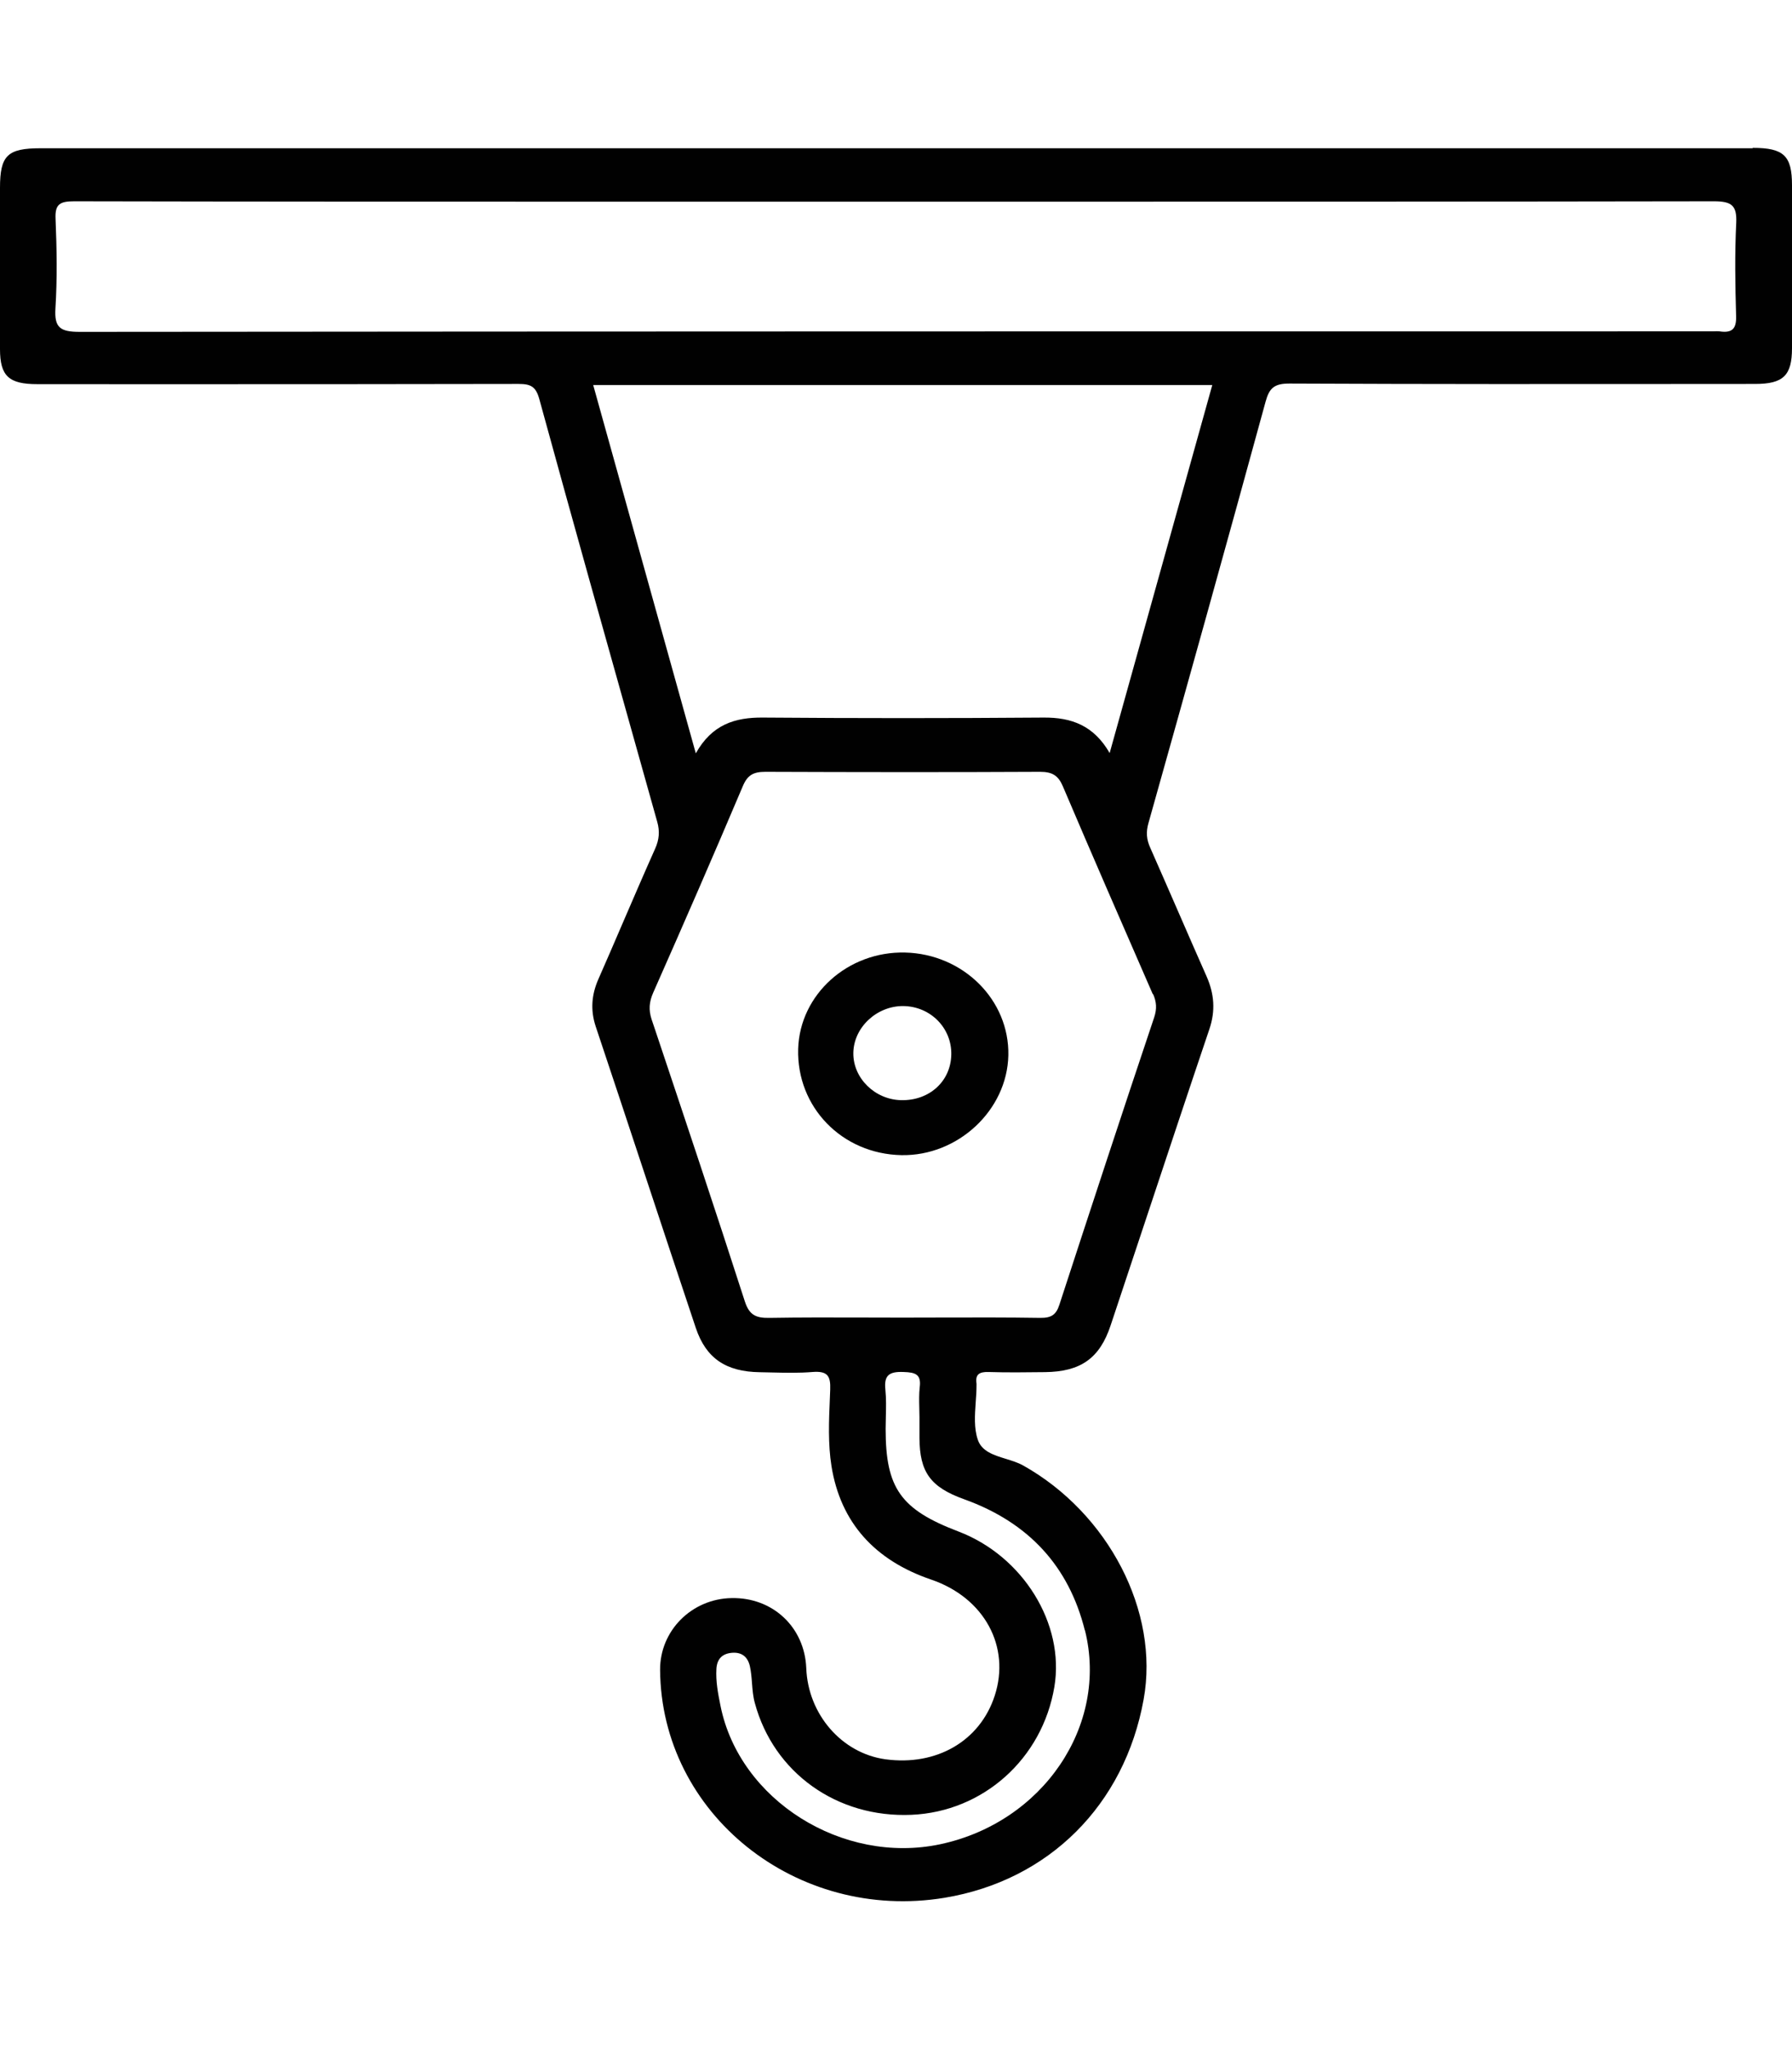<svg width="42" height="48" viewBox="0 0 42 48" fill="none" xmlns="http://www.w3.org/2000/svg">
<path fill-rule="evenodd" clip-rule="evenodd" d="M18.707 24.571C18.745 23.295 19.871 22.28 21.216 22.313H21.213C22.577 22.347 23.659 23.424 23.633 24.72C23.606 26.007 22.451 27.084 21.126 27.059C19.733 27.031 18.669 25.934 18.707 24.571ZM20 24.669C19.994 25.254 20.503 25.757 21.117 25.771C21.781 25.788 22.284 25.33 22.296 24.703C22.308 24.082 21.81 23.576 21.175 23.567C20.549 23.559 20.005 24.07 20 24.669Z" fill="#010101"/>
<path fill-rule="evenodd" clip-rule="evenodd" d="M41.076 3.473L41.081 3.464C41.807 3.464 42 3.647 42 4.338V8.156C42 8.797 41.795 8.994 41.137 8.994C40.732 8.994 40.328 8.994 39.923 8.995C36.689 8.998 33.458 9 30.226 8.985C29.866 8.983 29.749 9.089 29.662 9.41C28.761 12.702 27.842 15.991 26.918 19.277C26.856 19.491 26.871 19.665 26.959 19.859C27.181 20.361 27.4 20.864 27.62 21.368C27.839 21.871 28.058 22.374 28.281 22.876C28.459 23.283 28.491 23.677 28.345 24.107C27.84 25.601 27.344 27.096 26.847 28.592C26.576 29.41 26.304 30.227 26.031 31.045C25.774 31.821 25.326 32.133 24.49 32.142C24.048 32.147 23.606 32.153 23.165 32.139C22.945 32.133 22.855 32.201 22.887 32.411V32.456C22.887 32.585 22.878 32.717 22.868 32.849C22.847 33.151 22.826 33.453 22.916 33.721C23.006 33.998 23.29 34.086 23.577 34.174C23.719 34.218 23.861 34.262 23.981 34.329C25.976 35.448 27.178 37.747 26.804 39.808C26.356 42.285 24.58 44.05 22.141 44.455C18.666 45.028 15.495 42.49 15.471 39.116C15.466 38.2 16.209 37.452 17.145 37.435C18.113 37.415 18.859 38.118 18.897 39.077C18.938 40.159 19.73 41.07 20.751 41.211C21.951 41.374 22.969 40.783 23.314 39.721C23.688 38.571 23.071 37.427 21.825 37.002C20.503 36.552 19.701 35.667 19.488 34.346C19.405 33.825 19.427 33.286 19.45 32.753C19.453 32.685 19.456 32.617 19.458 32.549C19.47 32.229 19.394 32.111 19.04 32.139C18.727 32.165 18.409 32.157 18.092 32.15C17.997 32.148 17.903 32.146 17.809 32.144C17.016 32.133 16.548 31.821 16.308 31.107C15.904 29.9 15.503 28.69 15.103 27.48C14.724 26.335 14.345 25.189 13.962 24.045C13.836 23.663 13.863 23.306 14.023 22.94C14.215 22.504 14.404 22.067 14.592 21.629C14.844 21.045 15.095 20.462 15.354 19.882C15.451 19.668 15.466 19.471 15.404 19.252C15.287 18.836 15.17 18.421 15.054 18.005C14.243 15.121 13.432 12.238 12.64 9.348C12.558 9.05 12.435 8.994 12.151 8.994C9.144 9.001 6.137 9 3.13 9C2.378 9 1.626 8.999 0.875 8.999C0.205 8.999 -6.10352e-05 8.808 -6.10352e-05 8.176V4.403C-6.10352e-05 3.641 0.173 3.473 0.951 3.473H41.076ZM22.038 43.201C24.443 42.689 25.985 40.421 25.429 38.191H25.426C25.051 36.69 24.11 35.664 22.6 35.121C21.807 34.837 21.553 34.486 21.55 33.679V33.196C21.55 33.125 21.548 33.053 21.546 32.982C21.542 32.819 21.538 32.656 21.556 32.496C21.594 32.198 21.462 32.147 21.178 32.139C20.836 32.125 20.716 32.217 20.751 32.552C20.772 32.762 20.767 32.975 20.762 33.188C20.759 33.282 20.757 33.377 20.757 33.471C20.757 34.863 21.111 35.36 22.463 35.875C23.978 36.451 24.958 38.039 24.712 39.513C24.431 41.197 23.045 42.439 21.363 42.512C19.616 42.588 18.133 41.525 17.692 39.895C17.649 39.74 17.637 39.584 17.625 39.429C17.615 39.294 17.604 39.161 17.575 39.029C17.525 38.813 17.387 38.697 17.153 38.717C16.922 38.737 16.805 38.866 16.791 39.091C16.773 39.386 16.829 39.673 16.887 39.96C17.332 42.169 19.748 43.687 22.038 43.201ZM27.052 23.829C27.119 23.626 27.105 23.469 27.026 23.286L27.02 23.292C26.312 21.67 25.604 20.048 24.911 18.42C24.803 18.167 24.665 18.08 24.376 18.08C22.232 18.091 20.084 18.088 17.94 18.08C17.659 18.08 17.519 18.153 17.408 18.42C16.723 20.036 16.021 21.647 15.31 23.252C15.214 23.469 15.199 23.657 15.272 23.879L15.34 24.08C16.054 26.214 16.768 28.346 17.458 30.488C17.563 30.809 17.721 30.877 18.037 30.871C18.772 30.859 19.484 30.861 20.222 30.863C20.523 30.864 20.828 30.865 21.14 30.865C21.449 30.865 21.757 30.864 22.066 30.863C22.838 30.861 23.61 30.859 24.381 30.871C24.642 30.874 24.753 30.798 24.829 30.564C25.563 28.315 26.3 26.069 27.052 23.829ZM24.455 16.809C25.122 16.803 25.639 17 26.008 17.641V17.638C26.417 16.17 26.822 14.719 27.226 13.274C27.622 11.854 28.017 10.44 28.413 9.019H13.903C14.401 10.809 14.898 12.589 15.399 14.387C15.7 15.465 16.002 16.549 16.308 17.647C16.688 16.969 17.227 16.803 17.885 16.809C20.073 16.826 22.264 16.826 24.455 16.809ZM40.69 7.408C40.669 6.677 40.657 5.946 40.693 5.215V5.218C40.71 4.816 40.59 4.715 40.169 4.715C34.857 4.724 29.544 4.724 24.231 4.724C23.169 4.724 22.106 4.724 21.044 4.724H16.799C15.963 4.724 15.126 4.724 14.289 4.724C10.106 4.724 5.921 4.724 1.738 4.715C1.401 4.715 1.287 4.785 1.302 5.123C1.331 5.826 1.343 6.528 1.299 7.228C1.272 7.675 1.41 7.774 1.869 7.774C14.619 7.762 27.366 7.762 40.116 7.762H40.119C40.138 7.762 40.158 7.762 40.178 7.761C40.219 7.759 40.261 7.757 40.3 7.762C40.596 7.807 40.698 7.703 40.69 7.408Z" fill="#010101"/>
</svg>
